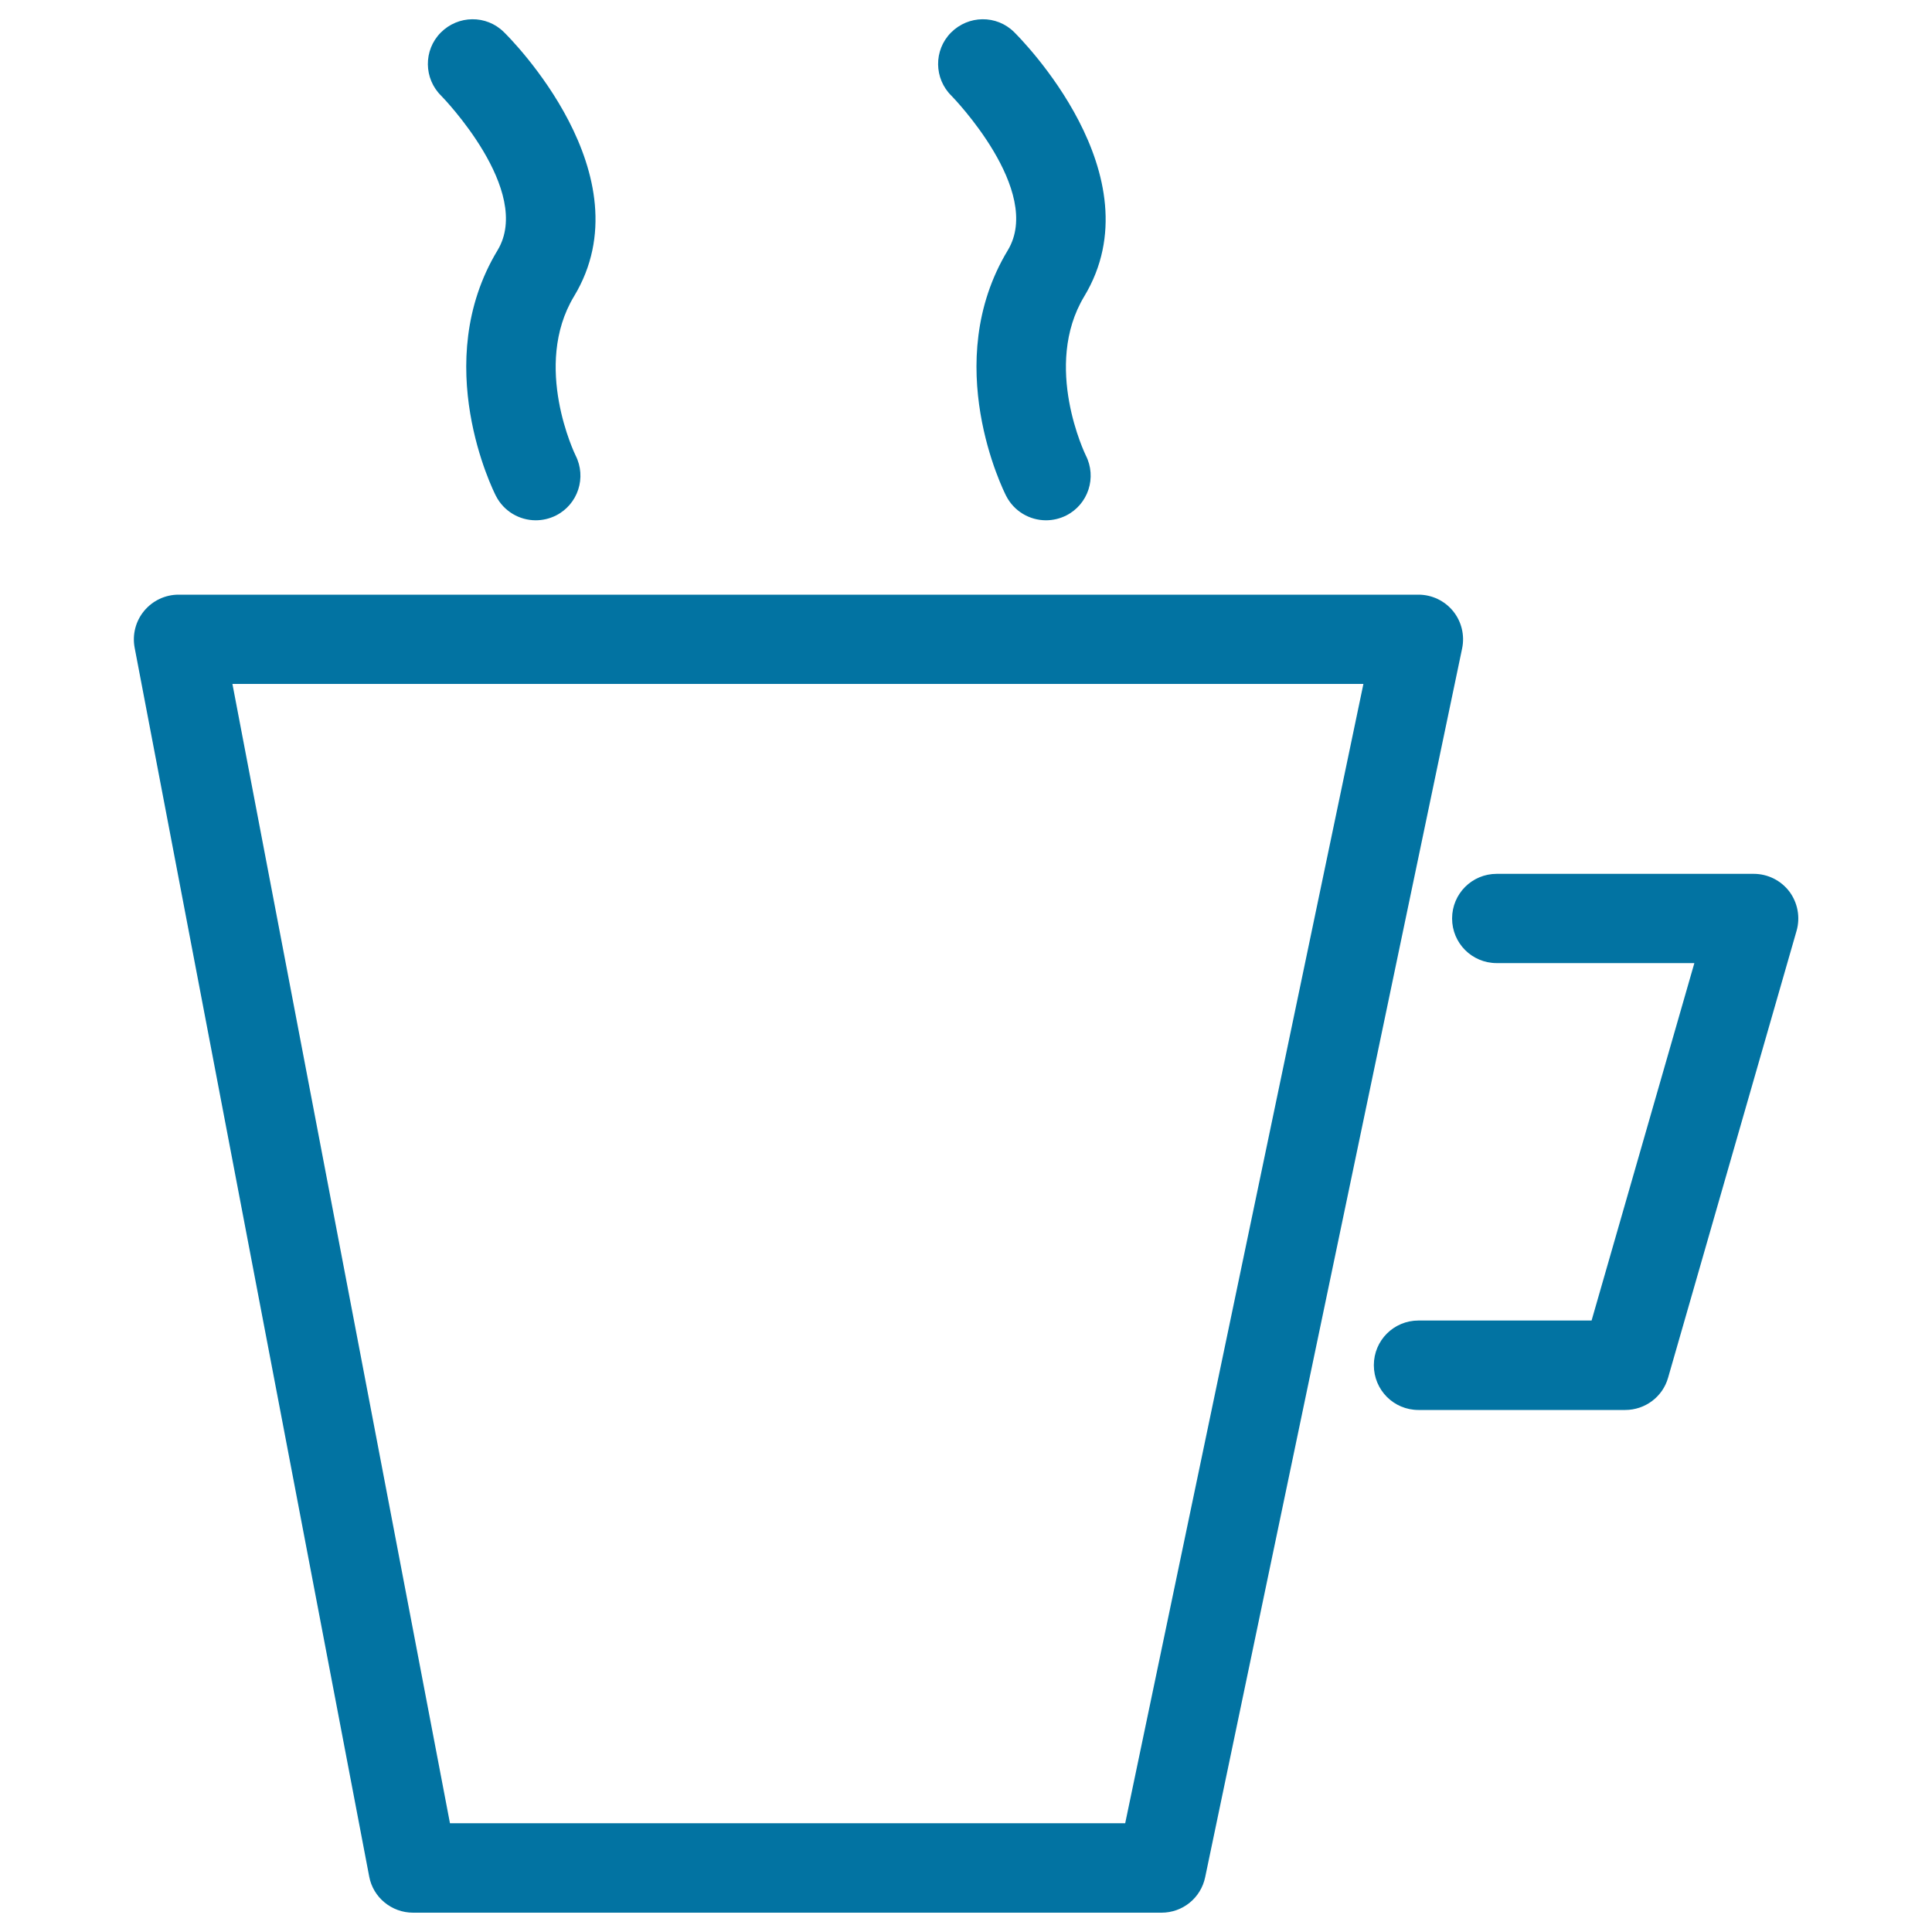 <svg xmlns="http://www.w3.org/2000/svg" viewBox="0 0 1000 1000" style="fill:#0273a2">
<title>Warm Squared Cup SVG icon</title>
<g><path d="M213.8,990h387.4c11,0,20.4-7.7,22.6-18.4l133-636c1.4-6.8-0.3-13.9-4.7-19.3c-4.4-5.4-11-8.5-17.9-8.5H92.4c-6.9,0-13.4,3.1-17.8,8.4c-4.4,5.3-6.2,12.3-4.9,19.1l121.4,636C193.1,982.1,202.7,990,213.8,990z M705.7,354L582.4,943.7H232.9L120.3,354H705.7L705.7,354z"/><path d="M734.2,729.8h107c10.3,0,19.4-6.8,22.2-16.7l66.5-231.3c2-7,0.6-14.5-3.7-20.3c-4.4-5.8-11.2-9.2-18.5-9.2h-133c-12.8,0-23.1,10.3-23.1,23.1c0,12.8,10.3,23.1,23.1,23.1h102.3l-53.2,185h-89.6c-12.8,0-23.1,10.3-23.1,23.1C711.1,719.5,721.4,729.8,734.2,729.8z"/><path d="M260.8,16.6c-9.1-9-23.7-8.8-32.7,0.3c-9,9.1-8.8,23.8,0.3,32.7c0.5,0.5,47.8,49.1,29.1,80c-35.2,58.3-2.2,124.4-0.8,127.1c4.1,8,12.2,12.6,20.6,12.6c3.5,0,7.1-0.8,10.5-2.5c11.4-5.8,15.9-19.7,10.1-31.1c-0.2-0.4-22.5-46.3-0.8-82.3C335.1,90.6,263.9,19.6,260.8,16.6z"/><path d="M524.9,16.6c-9.1-9-23.7-8.8-32.7,0.3c-9,9.1-8.8,23.8,0.3,32.7c0.5,0.5,47.8,49.1,29.1,80c-35.2,58.3-2.2,124.4-0.8,127.1c4.1,8,12.2,12.6,20.6,12.6c3.5,0,7.1-0.8,10.5-2.5c11.4-5.8,15.9-19.7,10.1-31.1c-0.2-0.4-22.5-46.3-0.8-82.3C599.1,90.6,527.9,19.6,524.9,16.6z"/></g>
</svg>